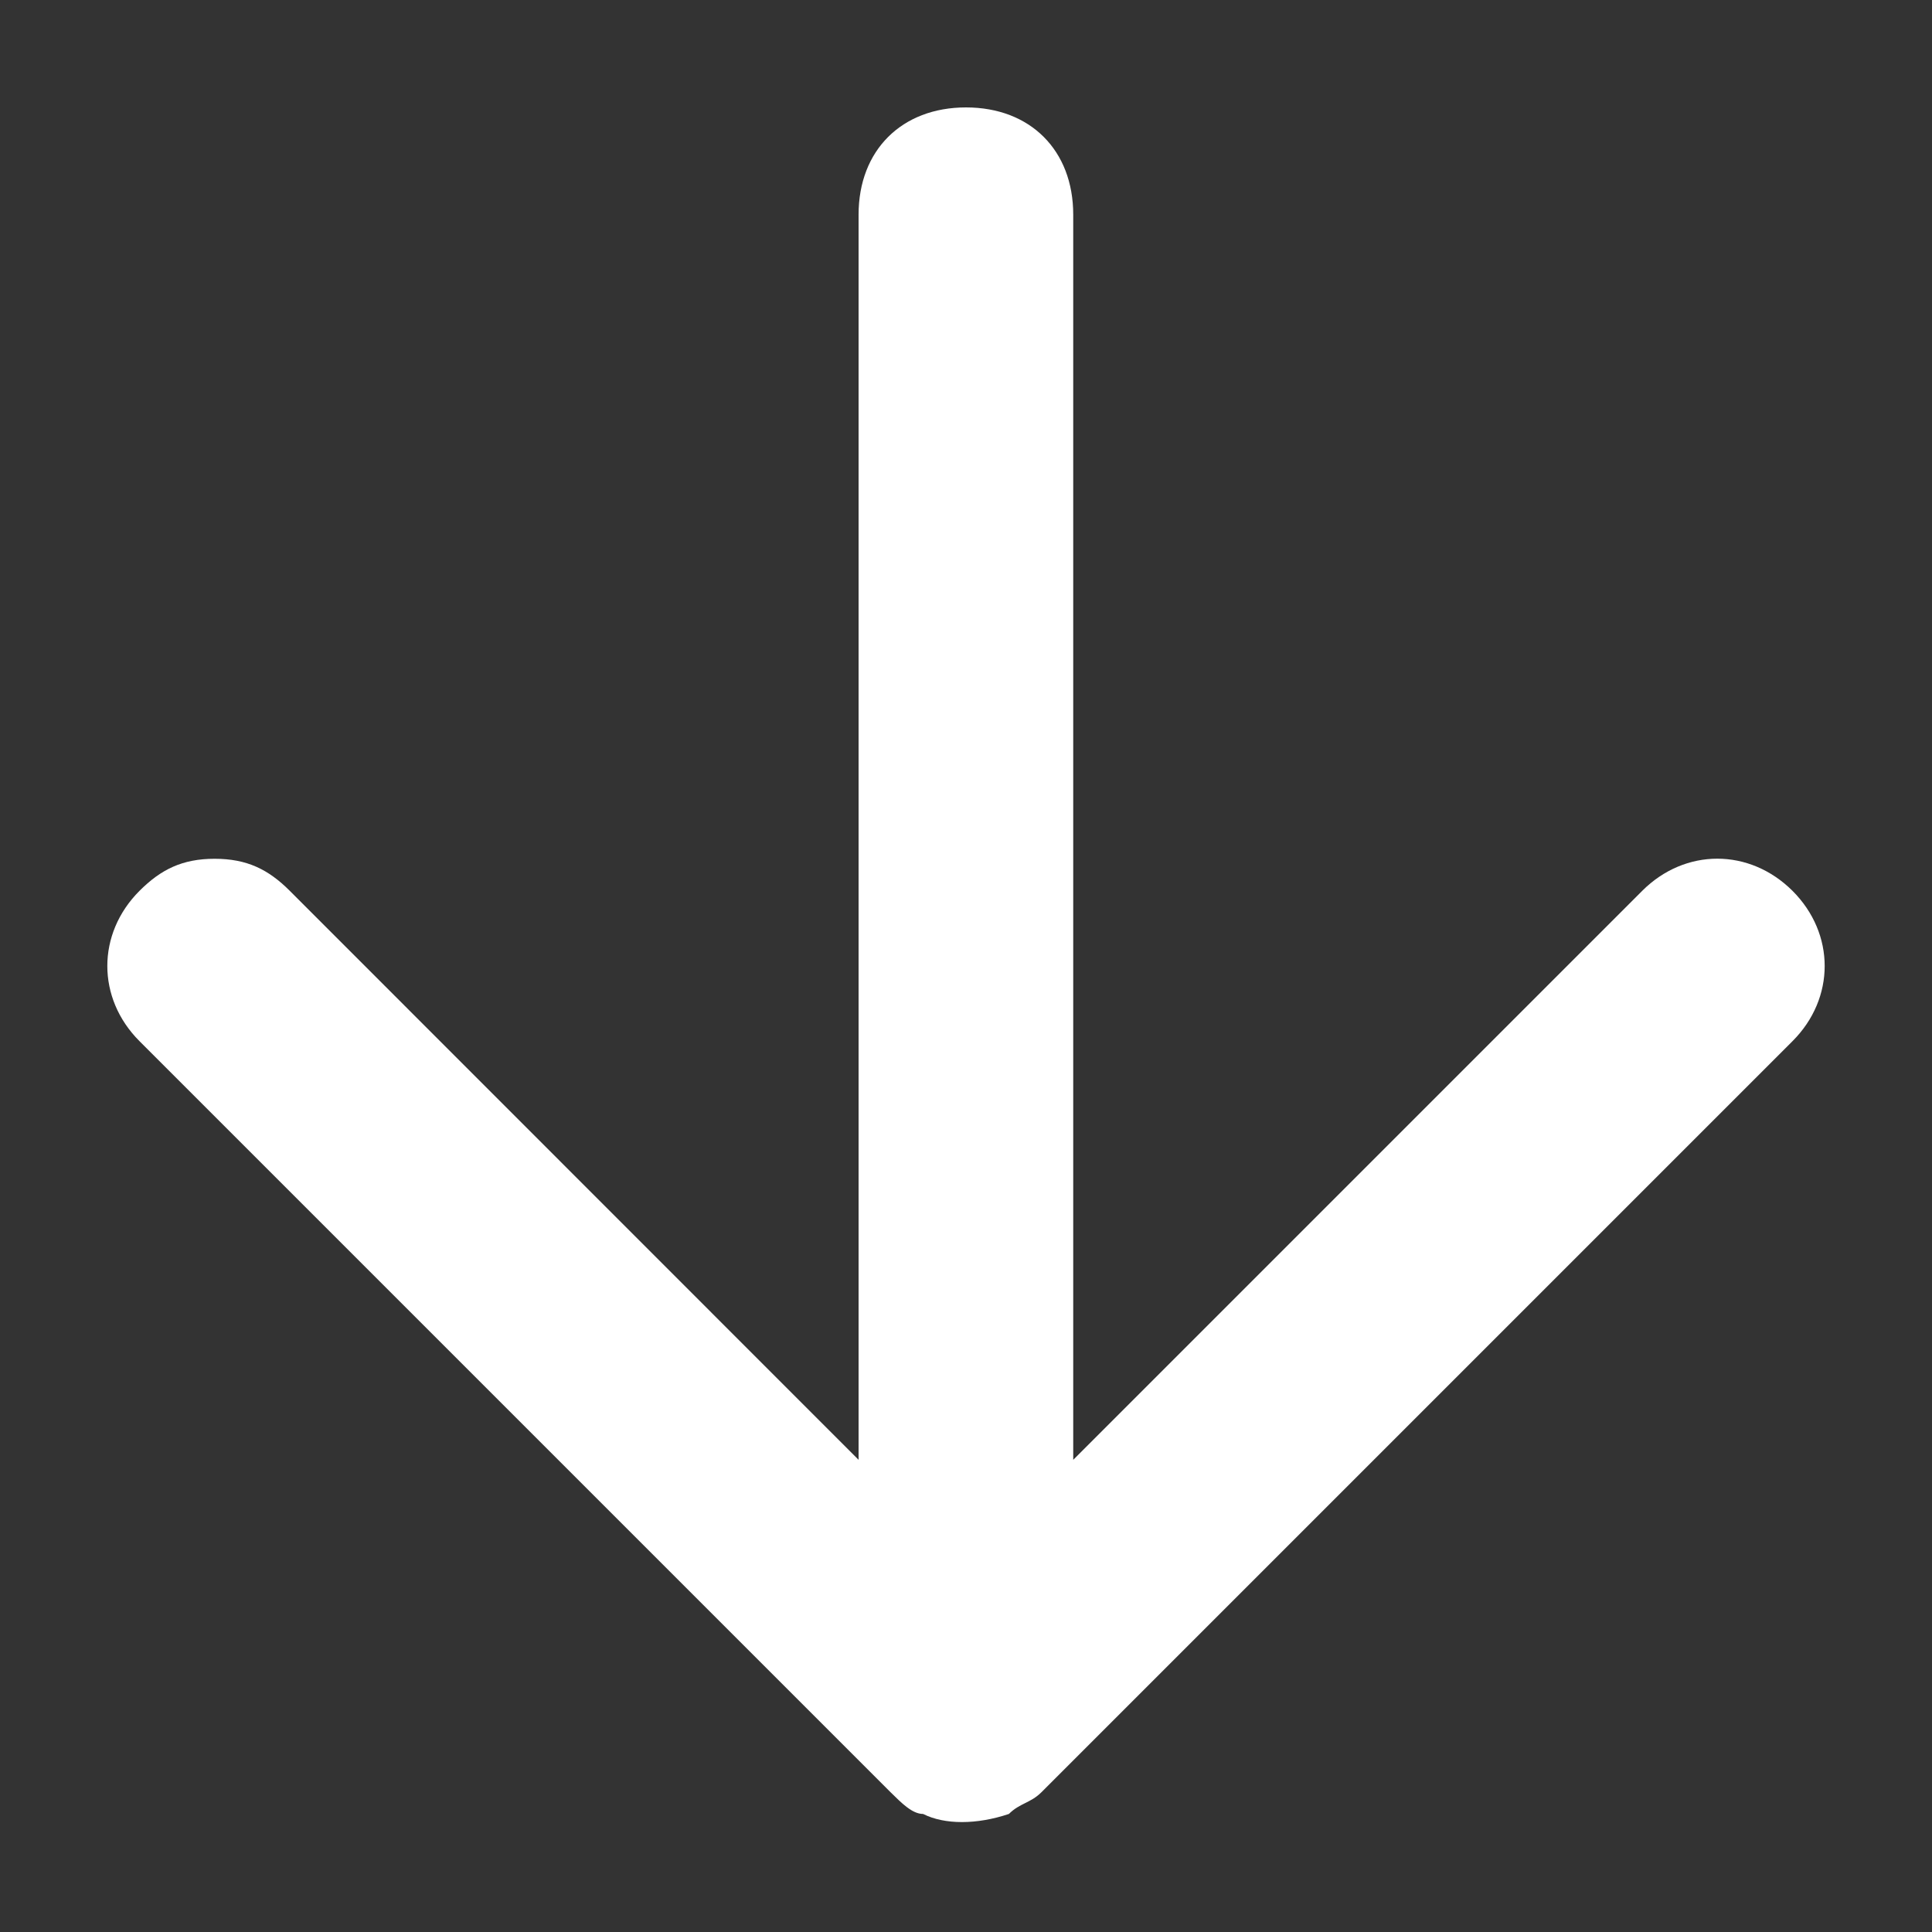 <svg xmlns="http://www.w3.org/2000/svg" width="10" height="10" viewBox="0 0 10 10" fill="none">
<rect x="0" y="0" width="10" height="10" fill="#333333" stroke="none"/>
<path d="M0.722 5.389L4.611 9.278C4.667 9.333 4.722 9.389 4.778 9.389C4.889 9.445 5.055 9.445 5.222 9.389C5.278 9.333 5.333 9.333 5.389 9.278L9.278 5.389C9.5 5.167 9.5 4.833 9.278 4.611C9.055 4.389 8.722 4.389 8.5 4.611L5.555 7.556V1.111C5.555 0.778 5.333 0.556 5 0.556C4.667 0.556 4.444 0.778 4.444 1.111L4.444 7.556L1.5 4.611C1.389 4.5 1.278 4.445 1.111 4.445C0.944 4.445 0.833 4.5 0.722 4.611C0.5 4.833 0.5 5.167 0.722 5.389Z" fill="white"/>
</svg>